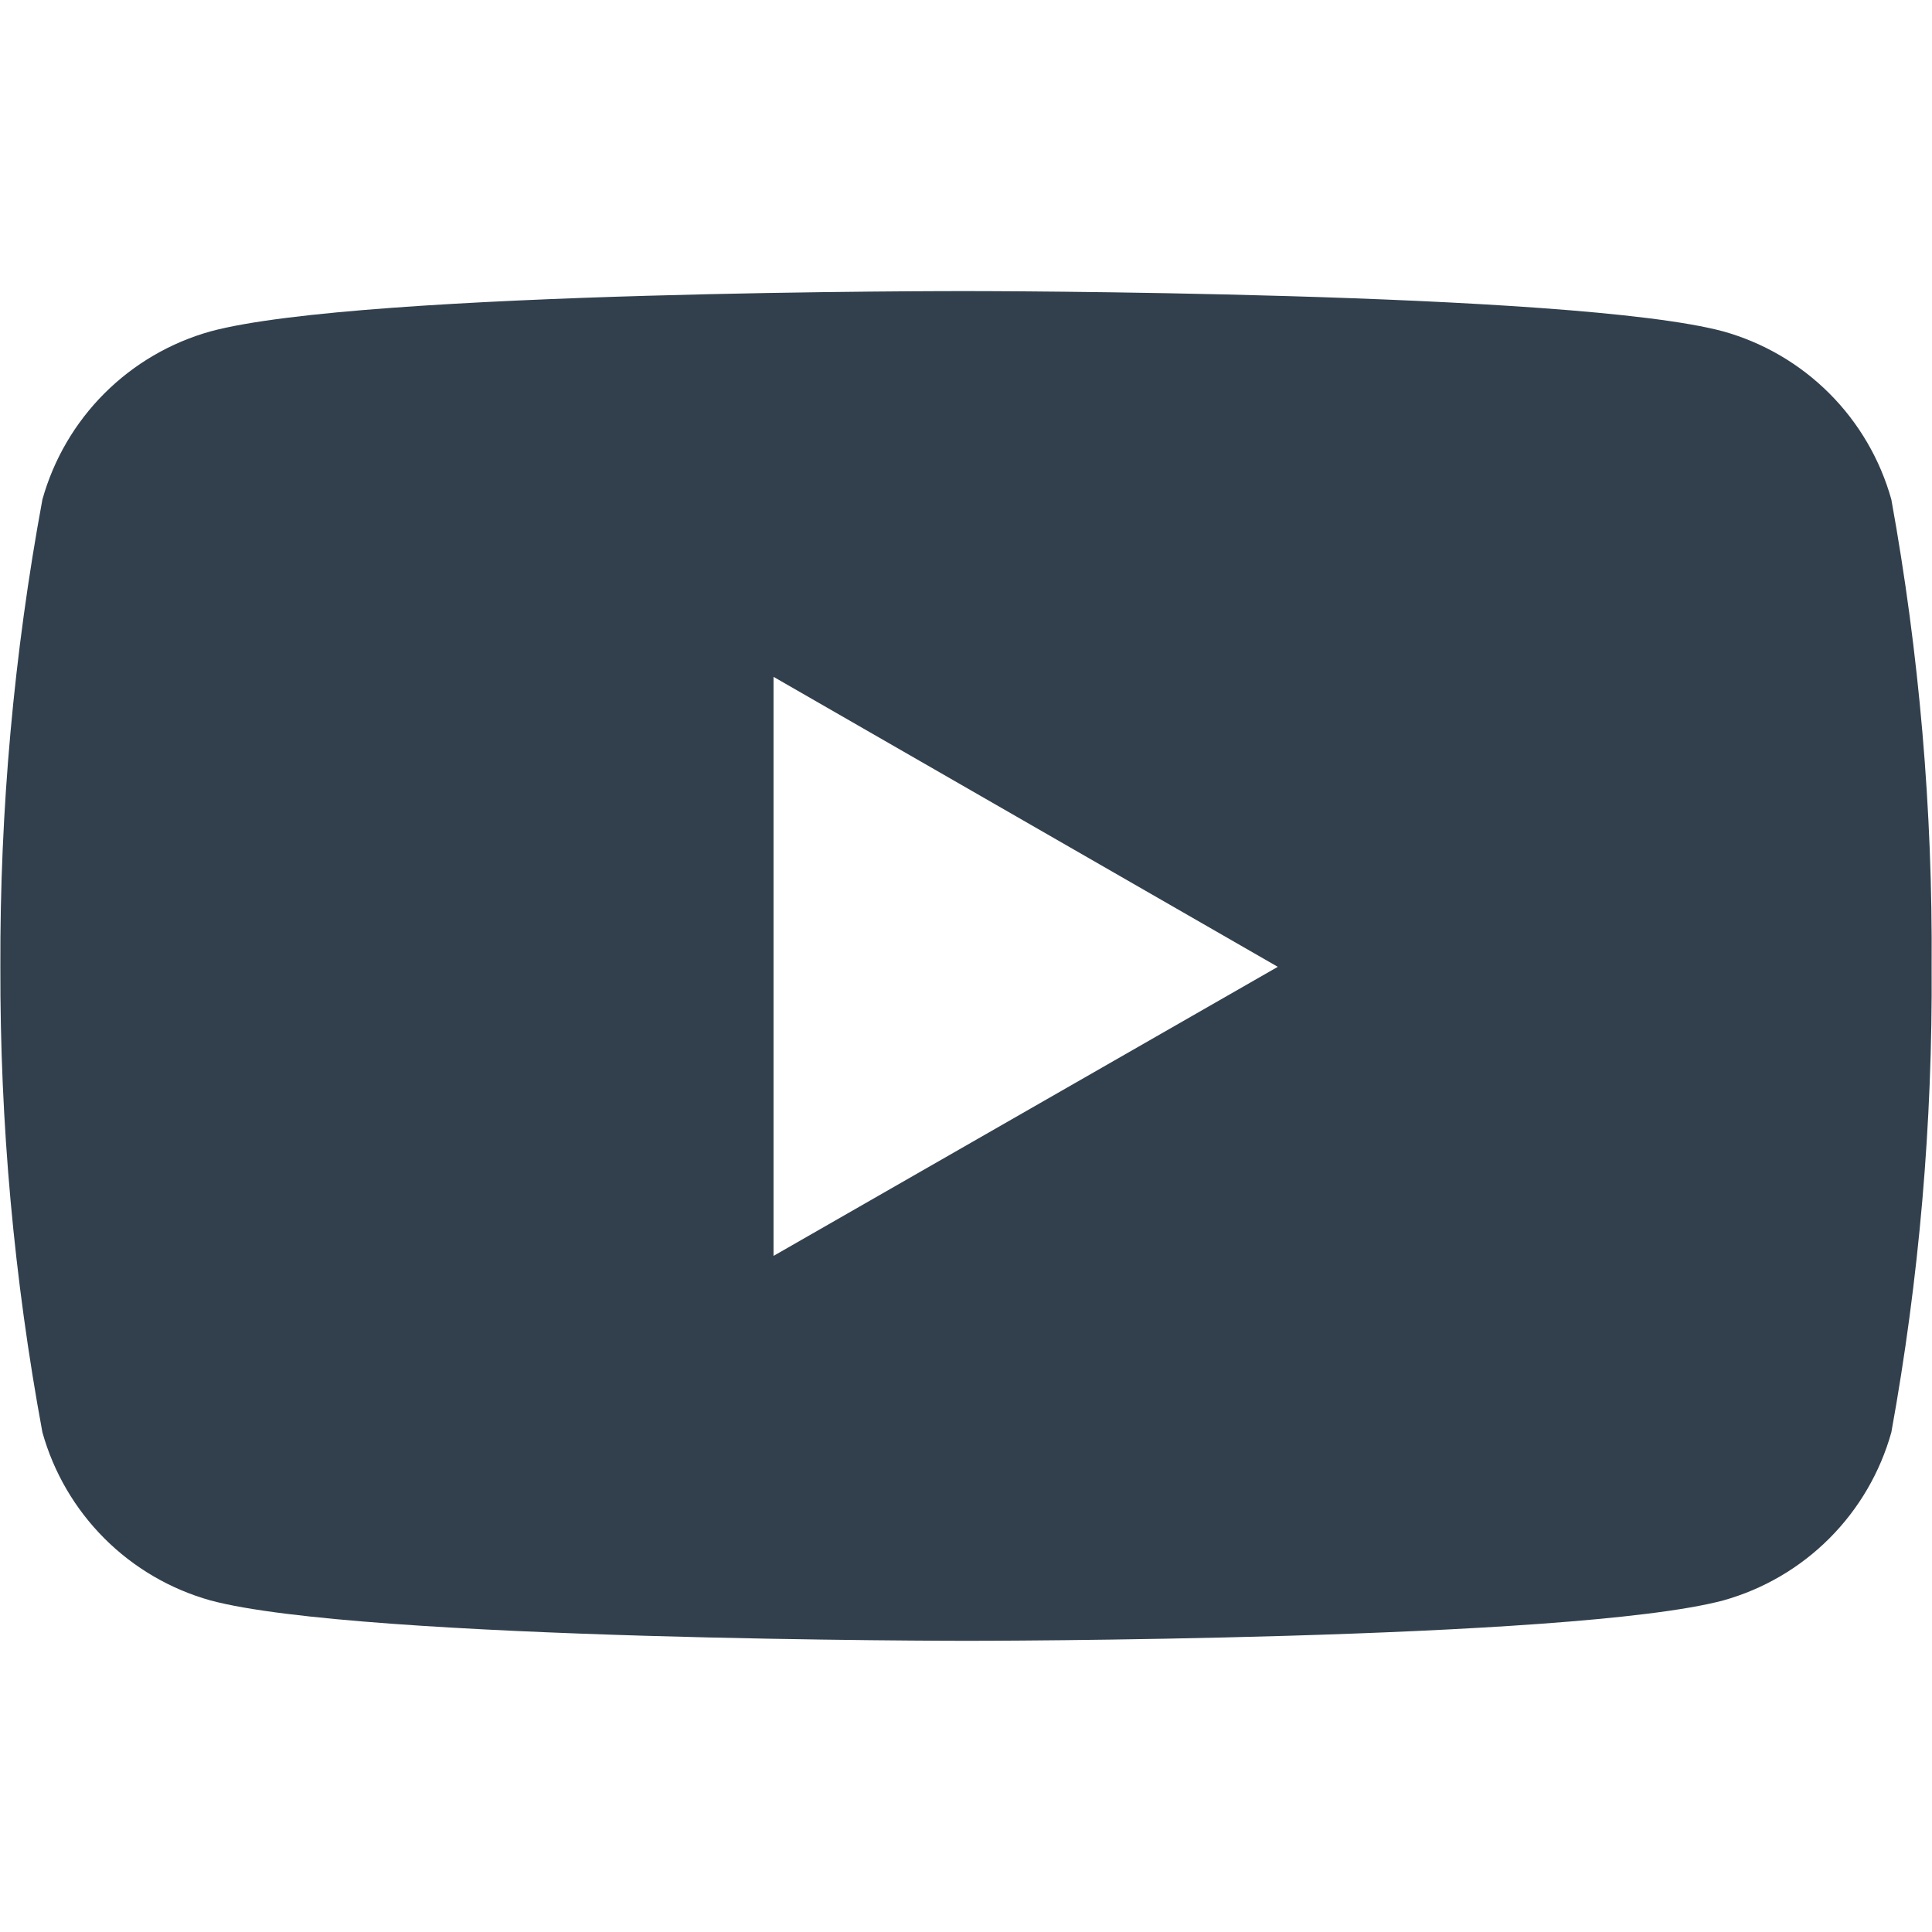 <svg width="21" height="21" viewBox="0 0 21 21" fill="none" xmlns="http://www.w3.org/2000/svg">
<path d="M20.558 5.429C20.436 4.993 20.204 4.596 19.884 4.276C19.564 3.956 19.167 3.724 18.731 3.602C17.095 3.164 10.51 3.164 10.51 3.164C10.51 3.164 3.941 3.155 2.288 3.602C1.852 3.724 1.455 3.956 1.135 4.276C0.815 4.596 0.583 4.993 0.461 5.429C0.151 7.105 -0.002 8.805 0.004 10.509C-0.001 12.206 0.152 13.9 0.461 15.569C0.583 16.005 0.815 16.402 1.135 16.722C1.455 17.042 1.852 17.274 2.288 17.396C3.923 17.835 10.51 17.835 10.51 17.835C10.51 17.835 17.077 17.835 18.731 17.396C19.167 17.274 19.564 17.042 19.884 16.722C20.204 16.402 20.436 16.005 20.558 15.569C20.861 13.899 21.007 12.205 20.996 10.509C21.008 8.806 20.862 7.105 20.558 5.429V5.429ZM8.408 13.651V7.357L13.889 10.509L8.408 13.651Z" fill="#32404D"/>
</svg>

